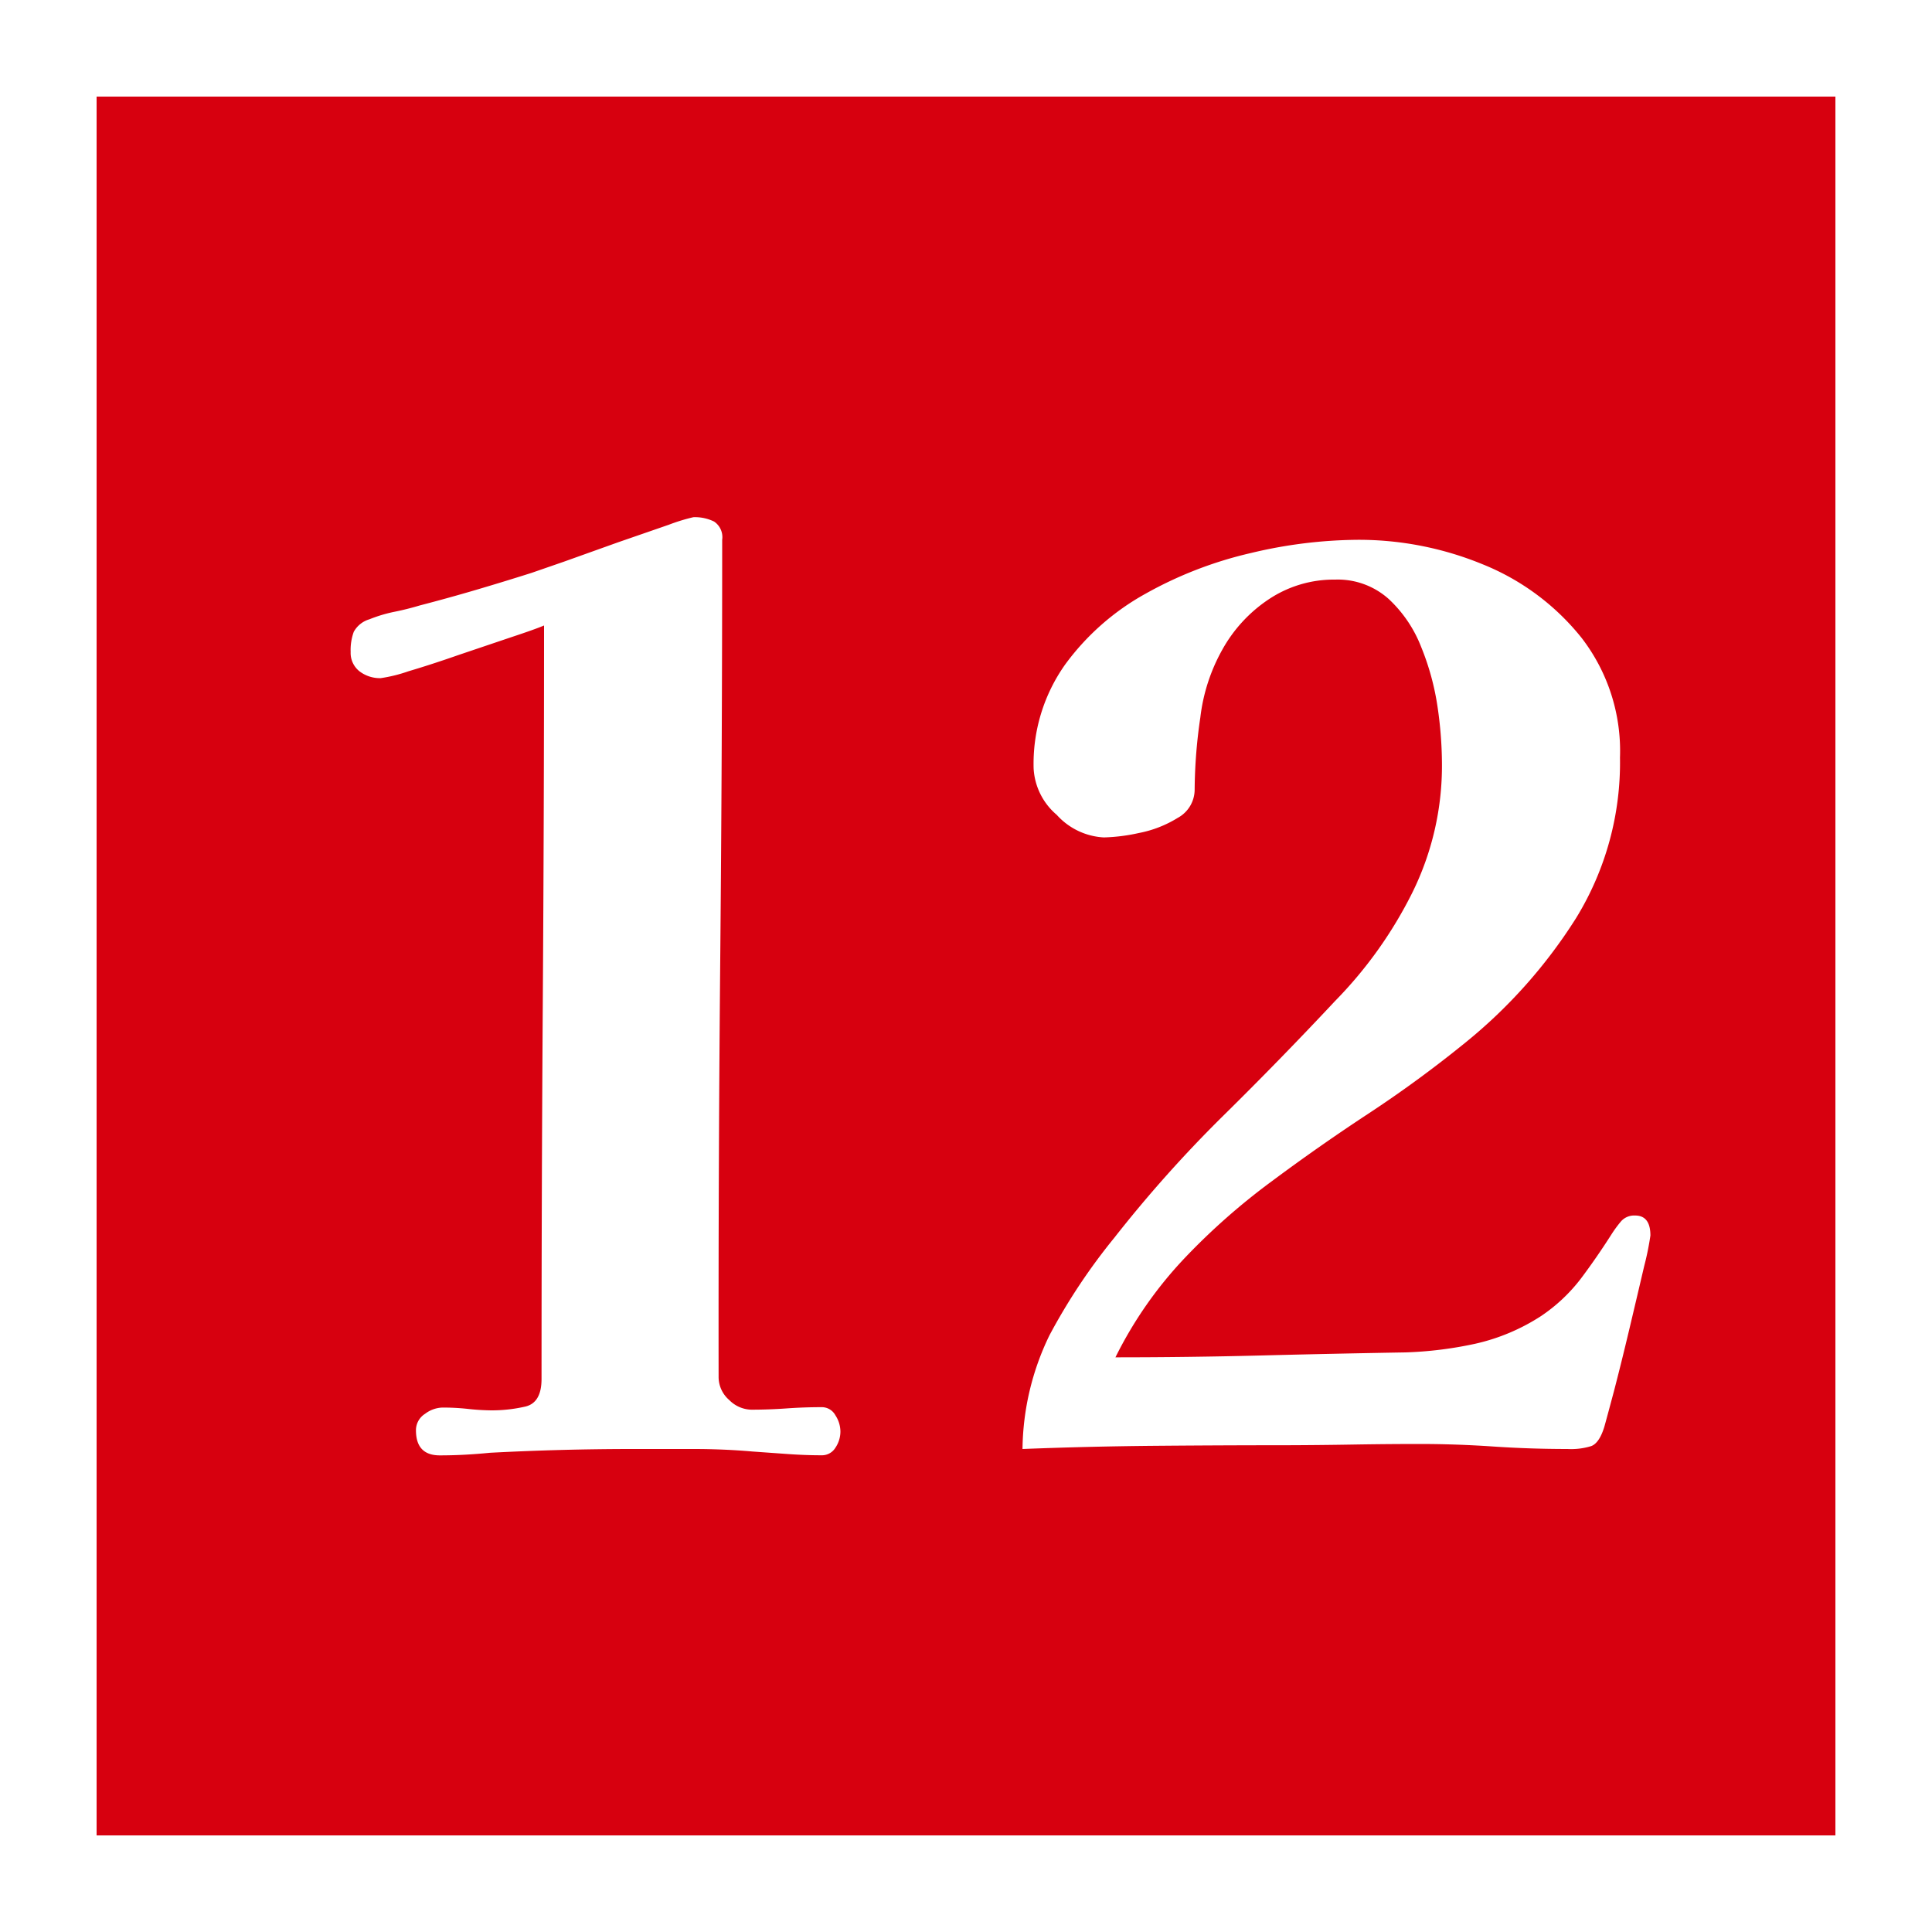 <svg xmlns="http://www.w3.org/2000/svg" width="20" height="20" viewBox="0 0 20 20">
  <g id="グループ_68017" data-name="グループ 68017" transform="translate(-18 -94.257)">
    <rect id="長方形_162308" data-name="長方形 162308" width="20" height="20" transform="translate(18 94.257)" fill="#d7000f"/>
    <path id="長方形_162308_-_アウトライン" data-name="長方形 162308 - アウトライン" d="M1,1V19H19V1H1M0,0H20V20H0Z" transform="translate(18 94.257)" fill="#fff"/>
    <path id="パス_4306" data-name="パス 4306" d="M-1.3-.182a.3.3,0,0,1-.052.169.163.163,0,0,1-.143.078q-.169,0-.351-.013L-2.21.026Q-2.509,0-2.821,0h-.624q-.741,0-1.482.039-.13.013-.26.02t-.26.007q-.247,0-.247-.26A.2.2,0,0,1-5.6-.364a.312.312,0,0,1,.182-.065,2.421,2.421,0,0,1,.253.013A2.421,2.421,0,0,0-4.914-.4a1.556,1.556,0,0,0,.351-.039q.169-.039.169-.286,0-1.95.013-3.9t.013-3.9q-.091.039-.345.123l-.539.182q-.286.1-.52.169a1.54,1.54,0,0,1-.286.071.347.347,0,0,1-.221-.071.242.242,0,0,1-.091-.2.551.551,0,0,1,.032-.208.272.272,0,0,1,.162-.13,1.482,1.482,0,0,1,.26-.078q.13-.026.26-.065.3-.078.585-.162t.572-.175l.338-.117.559-.2.526-.182a1.923,1.923,0,0,1,.254-.078.45.45,0,0,1,.214.045.194.194,0,0,1,.084.189q0,2.158-.02,4.329T-2.561-.741a.315.315,0,0,0,.11.234.332.332,0,0,0,.228.1q.182,0,.364-.013t.364-.013a.16.16,0,0,1,.143.084A.311.311,0,0,1-1.3-.182ZM7.085-2.21a2.9,2.9,0,0,1-.065.319q-.065.279-.15.637T6.708-.6q-.078.292-.1.37-.052.169-.136.2A.7.7,0,0,1,6.227,0q-.39,0-.773-.026t-.76-.026q-.338,0-.689.006t-.689.007q-.676,0-1.359.006T.585,0A2.753,2.753,0,0,1,.864-1.177a6.235,6.235,0,0,1,.67-1.008A13.358,13.358,0,0,1,2.652-3.439q.6-.591,1.17-1.2a4.4,4.4,0,0,0,.8-1.124A2.964,2.964,0,0,0,4.927-7.1a4.123,4.123,0,0,0-.045-.579A2.666,2.666,0,0,0,4.713-8.3a1.344,1.344,0,0,0-.338-.5A.79.79,0,0,0,3.822-9a1.213,1.213,0,0,0-.682.2,1.5,1.5,0,0,0-.487.526,1.879,1.879,0,0,0-.227.7,5.322,5.322,0,0,0-.059.748.334.334,0,0,1-.176.293,1.186,1.186,0,0,1-.4.156,1.877,1.877,0,0,1-.364.046.706.706,0,0,1-.488-.234A.677.677,0,0,1,.7-7.046a1.778,1.778,0,0,1,.325-1.073,2.572,2.572,0,0,1,.832-.734,4.111,4.111,0,0,1,1.092-.422,4.871,4.871,0,0,1,1.105-.137,3.373,3.373,0,0,1,1.293.253A2.509,2.509,0,0,1,6.37-8.4a1.916,1.916,0,0,1,.4,1.242A3.074,3.074,0,0,1,6.318-5.5,5.289,5.289,0,0,1,5.161-4.2q-.481.39-.995.728t-1,.7a6.844,6.844,0,0,0-.9.793A4.206,4.206,0,0,0,1.547-.949q.754,0,1.5-.019T4.55-1a3.982,3.982,0,0,0,.728-.091,2.09,2.09,0,0,0,.676-.286,1.74,1.74,0,0,0,.409-.384q.162-.215.319-.461a1.245,1.245,0,0,1,.1-.136.181.181,0,0,1,.143-.059Q7.085-2.418,7.085-2.21Z" transform="translate(28 109.257)" fill="#fff"/>
  </g>
</svg>
